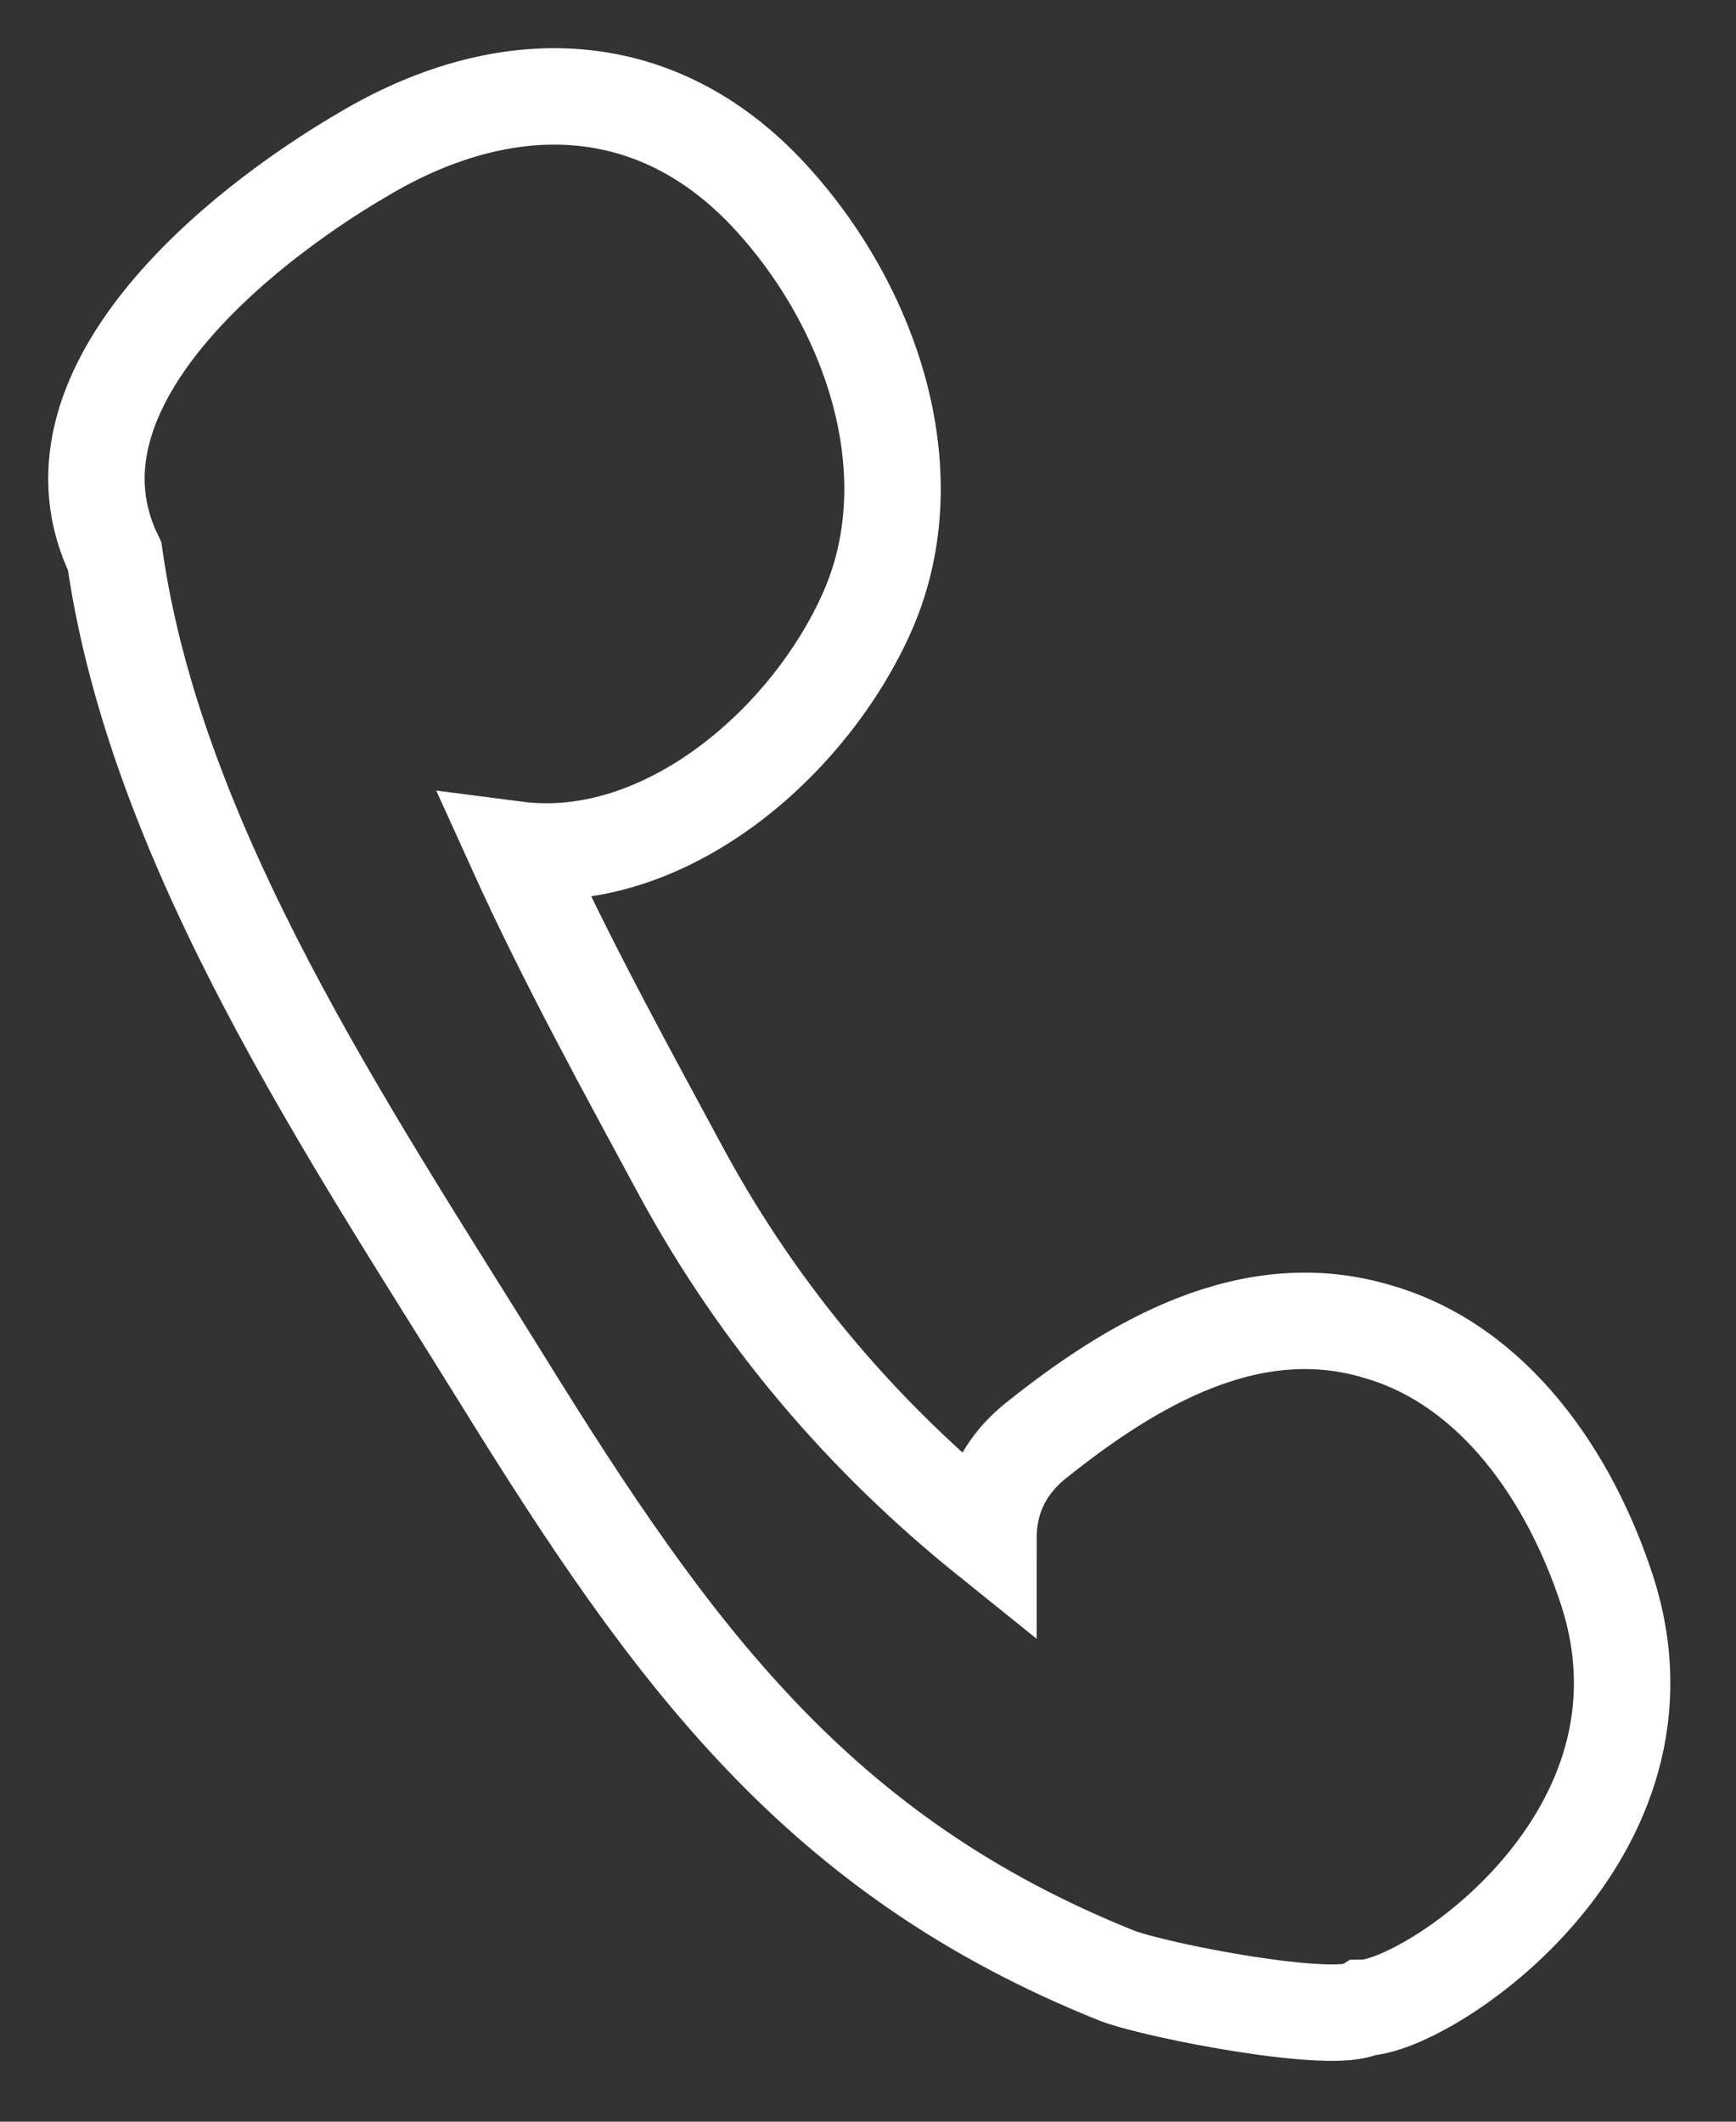 <svg width="18" height="22" viewBox="0 0 18 22" fill="none" xmlns="http://www.w3.org/2000/svg">
<rect x="0" y="0" width="18" height="22" fill="#333333" stroke="none"/>
<path d="M3.769 1.599C5.179 0.759 6.729 0.729 7.929 1.979C8.999 3.099 9.639 4.859 8.999 6.329C8.399 7.699 6.889 9.009 5.349 8.809C5.879 9.979 6.509 11.119 7.069 12.159C7.889 13.669 8.969 14.919 10.249 15.949C10.249 15.589 10.379 15.229 10.739 14.939C11.739 14.139 12.969 13.409 14.289 13.809C15.499 14.159 16.279 15.319 16.659 16.479C17.499 19.039 14.799 20.809 14.139 20.819C13.839 20.999 12.019 20.649 11.589 20.489C8.489 19.249 6.979 17.169 5.209 14.309C3.629 11.759 1.619 8.789 1.189 5.769C0.359 4.059 2.449 2.369 3.769 1.599Z" stroke="white" stroke-miterlimit="10"/>
</svg>
